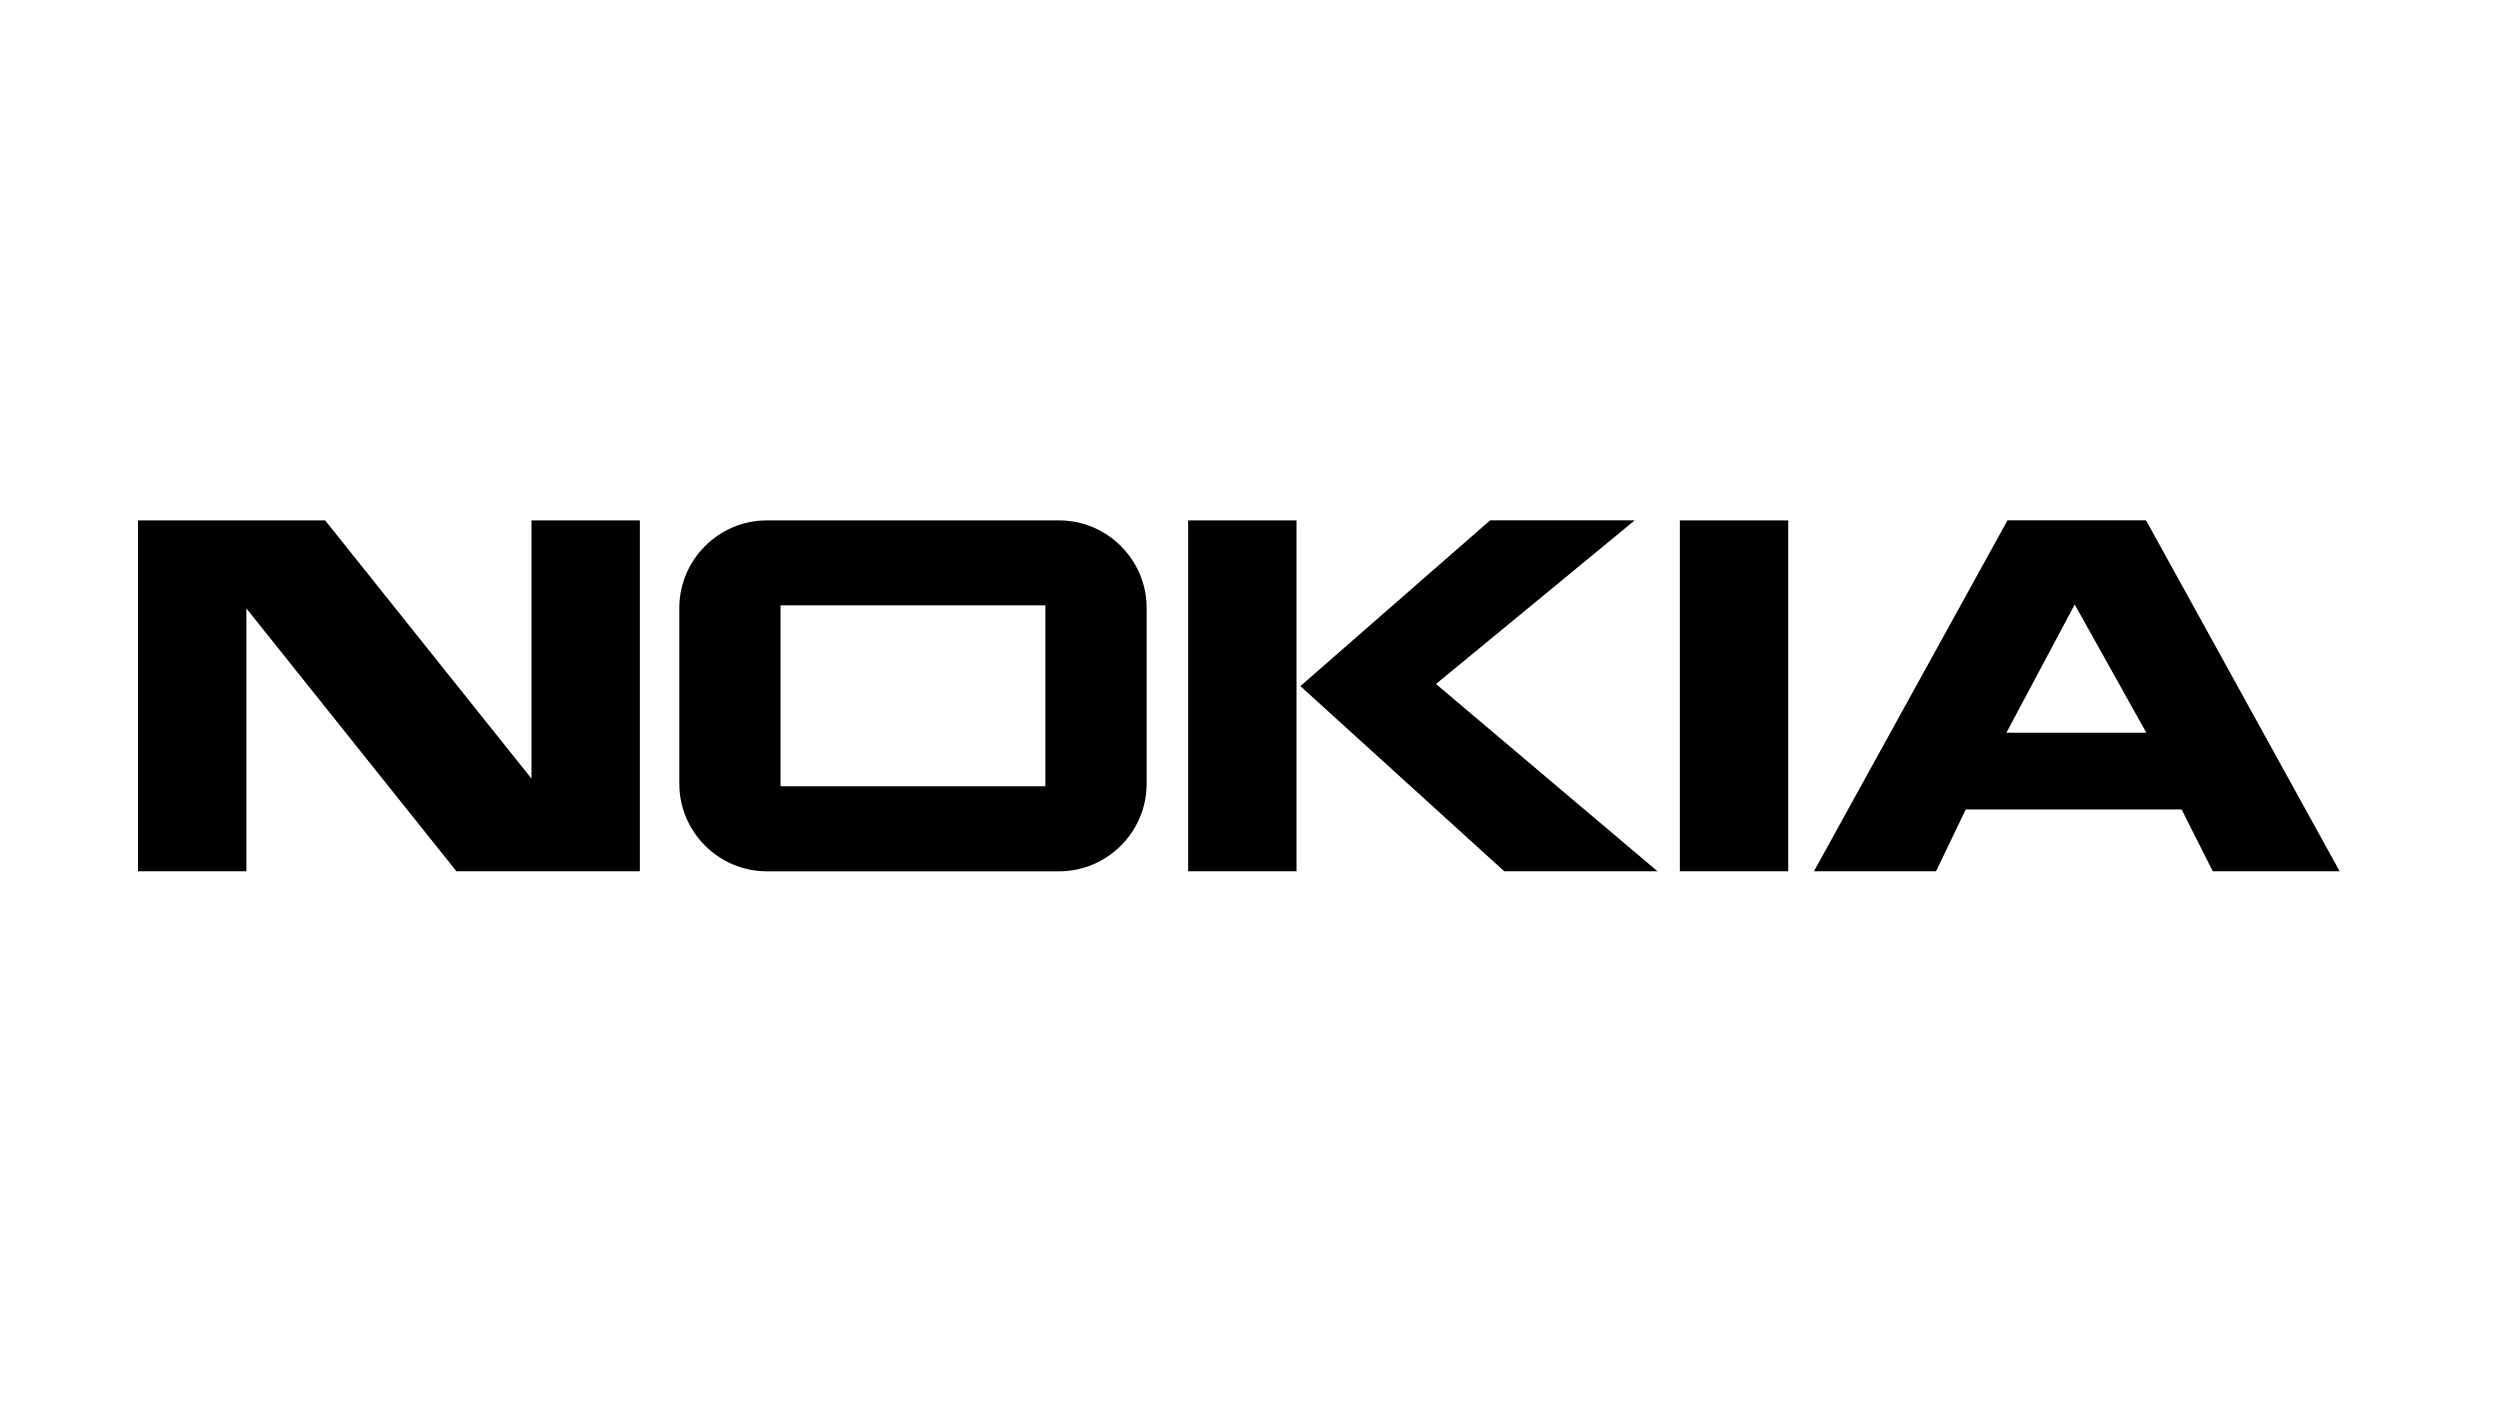 <?xml version="1.0" encoding="utf-8"?>
<!-- Generator: Adobe Illustrator 23.0.3, SVG Export Plug-In . SVG Version: 6.00 Build 0)  -->
<svg version="1.1" id="Layer_1" xmlns="http://www.w3.org/2000/svg" xmlns:xlink="http://www.w3.org/1999/xlink" x="0px" y="0px"
	 viewBox="0 0 453.54 255.12" enable-background="new 0 0 453.54 255.12" xml:space="preserve">
<g id="Layer_x0020_1">
	<path fill-rule="evenodd" clip-rule="evenodd" d="M25.04,158.06H44.7v-47.68l38.1,47.68c11.09,0,22.19,0,33.28,0V94.41H96.42v46.84
		L58.99,94.41c-11.32,0-22.64,0-33.95,0L25.04,158.06L25.04,158.06z M304.75,158.06h19.66V94.41h-19.66V158.06z M329.08,158.06
		h22.15l5.39-11.21h39.16l5.65,11.21h23.02l-35.12-63.66h-4.82h-16.66h-3.66L329.08,158.06z M363.99,132.93l12.4-23.26l12.99,23.26
		H363.99z M215.55,158.06h19.66V94.41h-19.66V158.06z M272.89,158.06h27.81l-40.19-33.97l36.06-29.69h-26.24l-34.42,30.07
		L272.89,158.06L272.89,158.06z M139.12,94.41h53.02c8.73,0,15.88,7.14,15.88,15.88v31.9c0,8.73-7.14,15.88-15.88,15.88h-53.02
		c-8.73,0-15.88-7.14-15.88-15.88v-31.9C123.24,101.55,130.38,94.41,139.12,94.41z M141.6,109.82h48.05v32.82H141.6V109.82z"/>
</g>
</svg>
